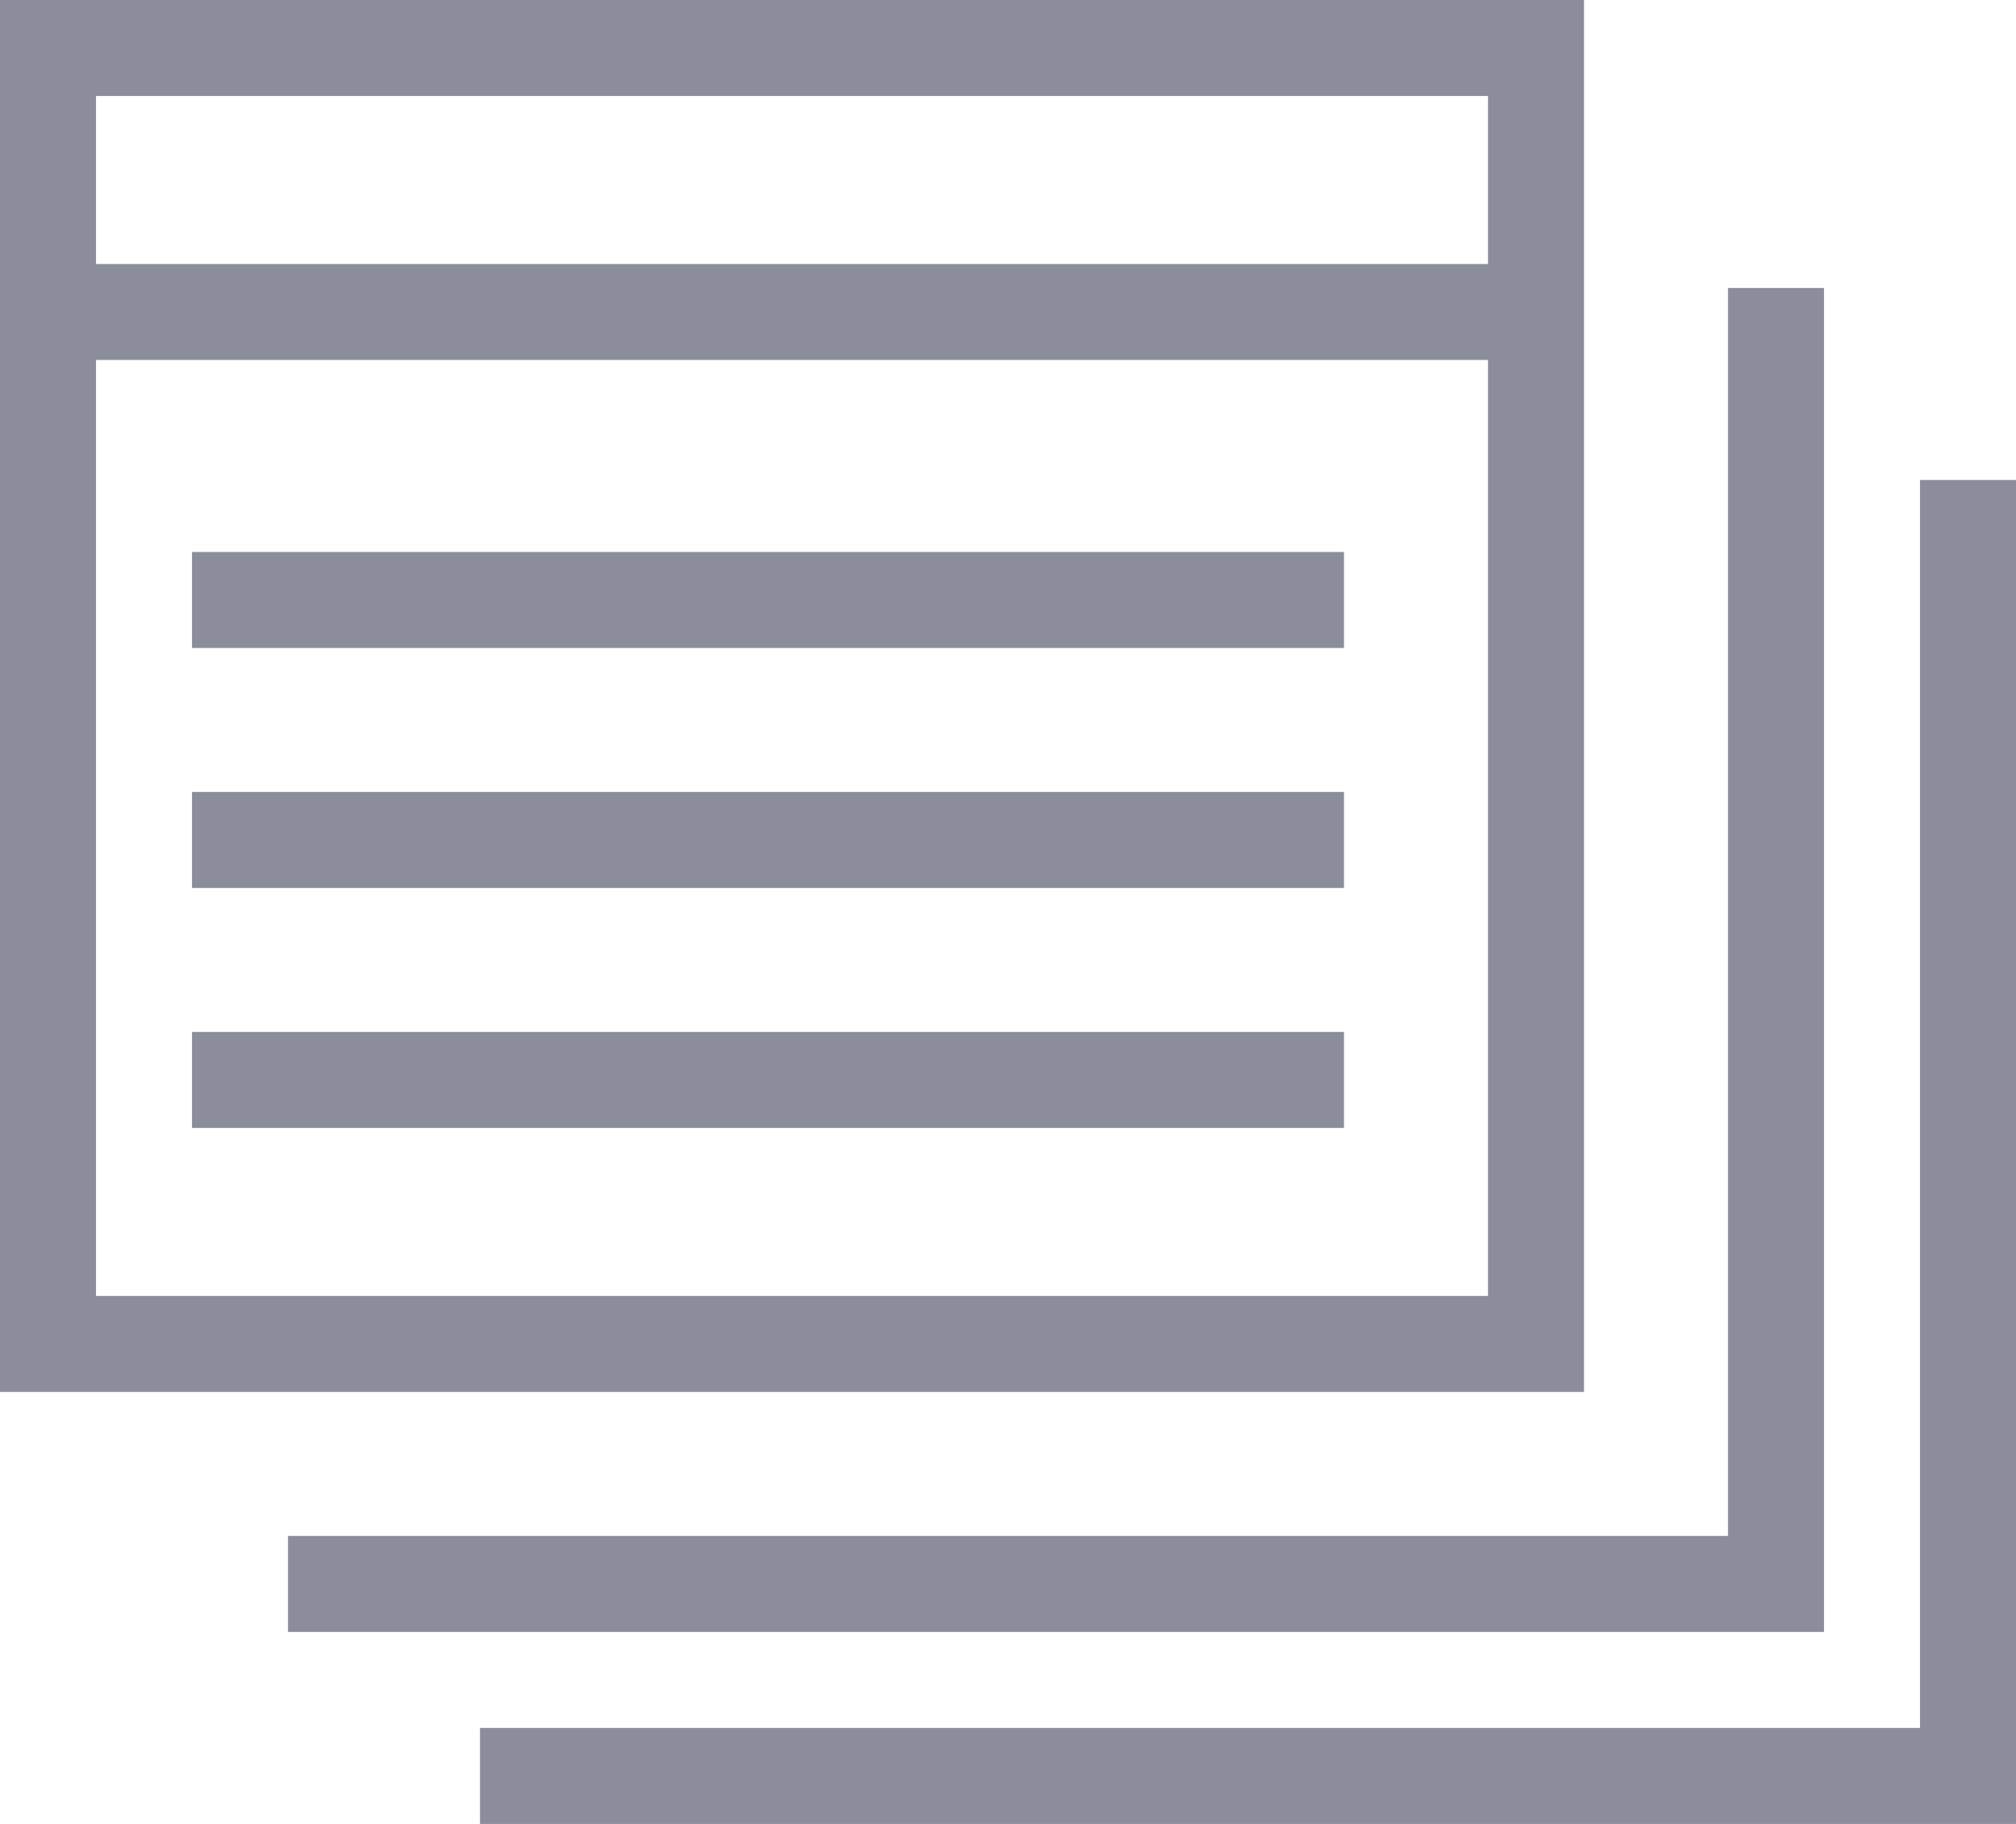 <?xml version="1.0" encoding="UTF-8"?> <svg xmlns="http://www.w3.org/2000/svg" width="42" height="38" viewBox="0 0 42 38"><g fill="none" fill-rule="evenodd"><g stroke="#8B8D9A" stroke-width="2"><g><path d="M0 27L31 27 31 0 0 0z" transform="translate(-203 -215) translate(204 216)"></path><path d="M36 5L36 32 5 32" transform="translate(-203 -215) translate(204 216)"></path><path d="M40 9L40 36 9 36M0 5.5L31 5.5M3 11.5L27 11.5M3 16.5L27 16.5M3 21.5L27 21.5" transform="translate(-203 -215) translate(204 216)"></path></g></g></g></svg> 
